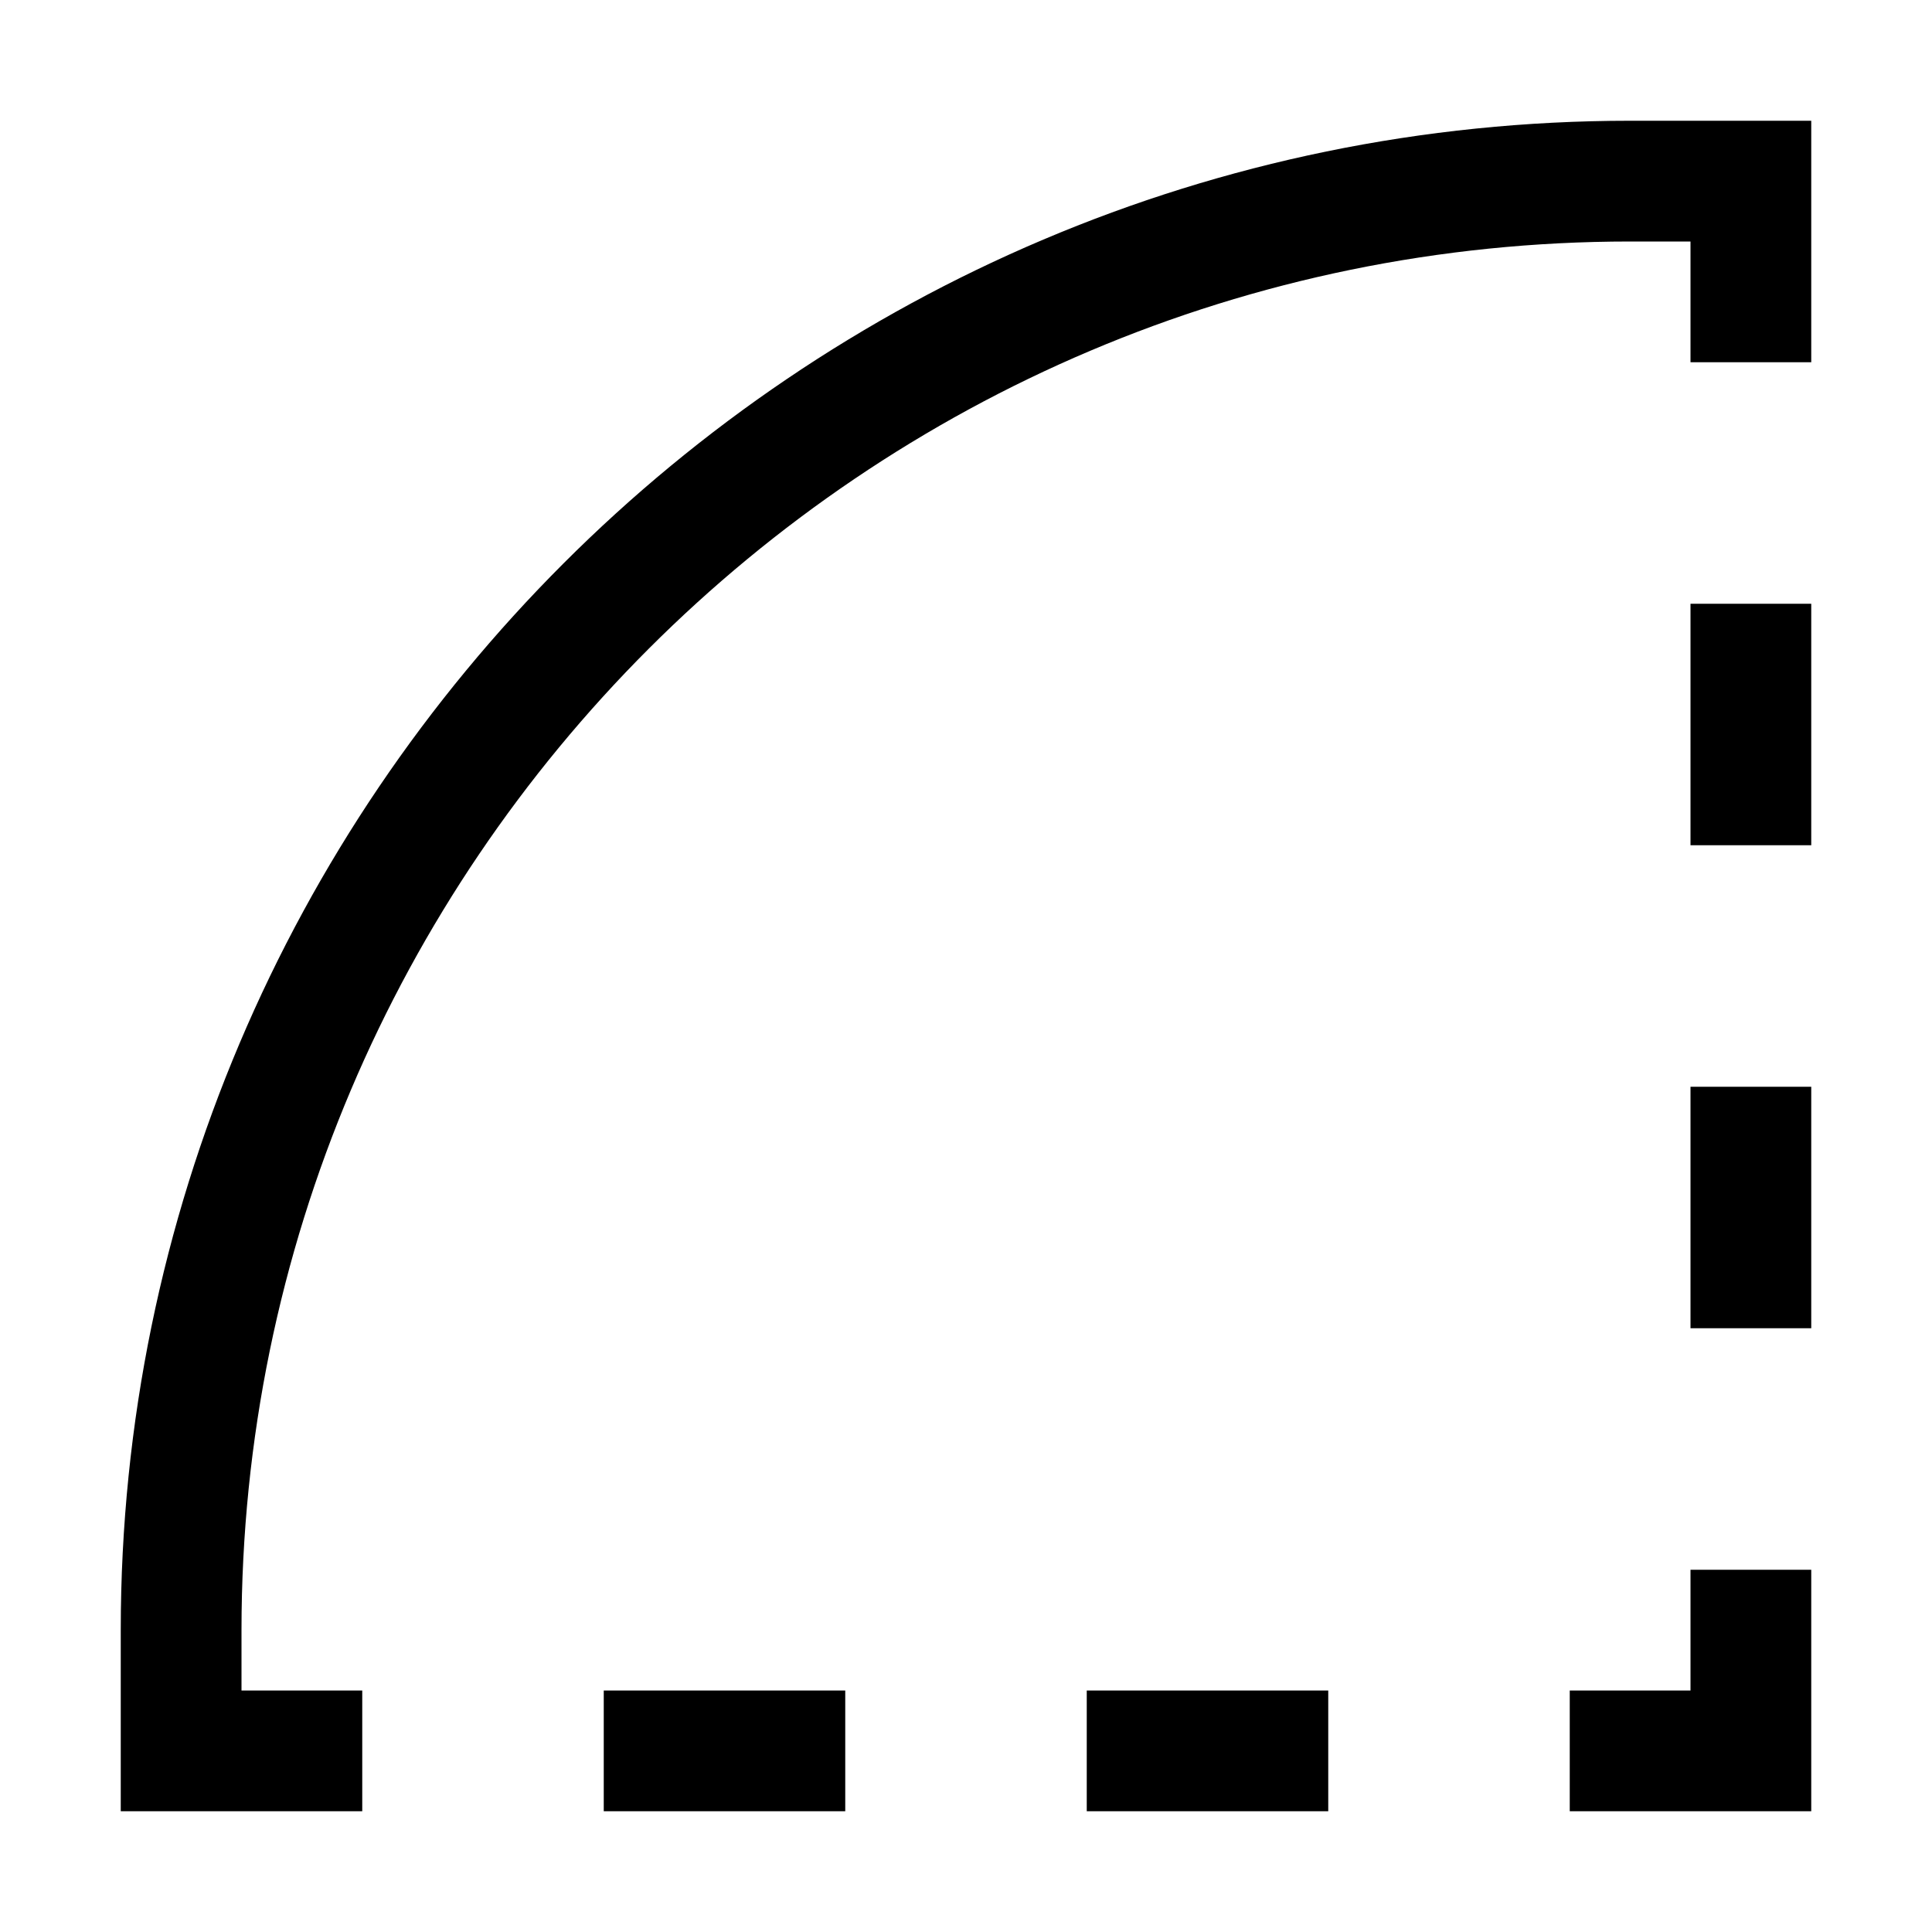 <svg xmlns="http://www.w3.org/2000/svg" viewBox="0 0 16 16"><path d="M9 14v1h2v-1H9zm5-1v1h-1v1h2v-2h-1zm0-6h1V5h-1v2zm-.5-6C6.61 1 1 6.61 1 13.5V15h2v-1H2v-.5C2 7.16 7.16 2 13.5 2h.5v1h1V1h-1.5zm.5 8v2h1V9h-1zm-9 5v1h2v-1H5z"/><path fill="none" d="M0 0h16v16H0z"/></svg>